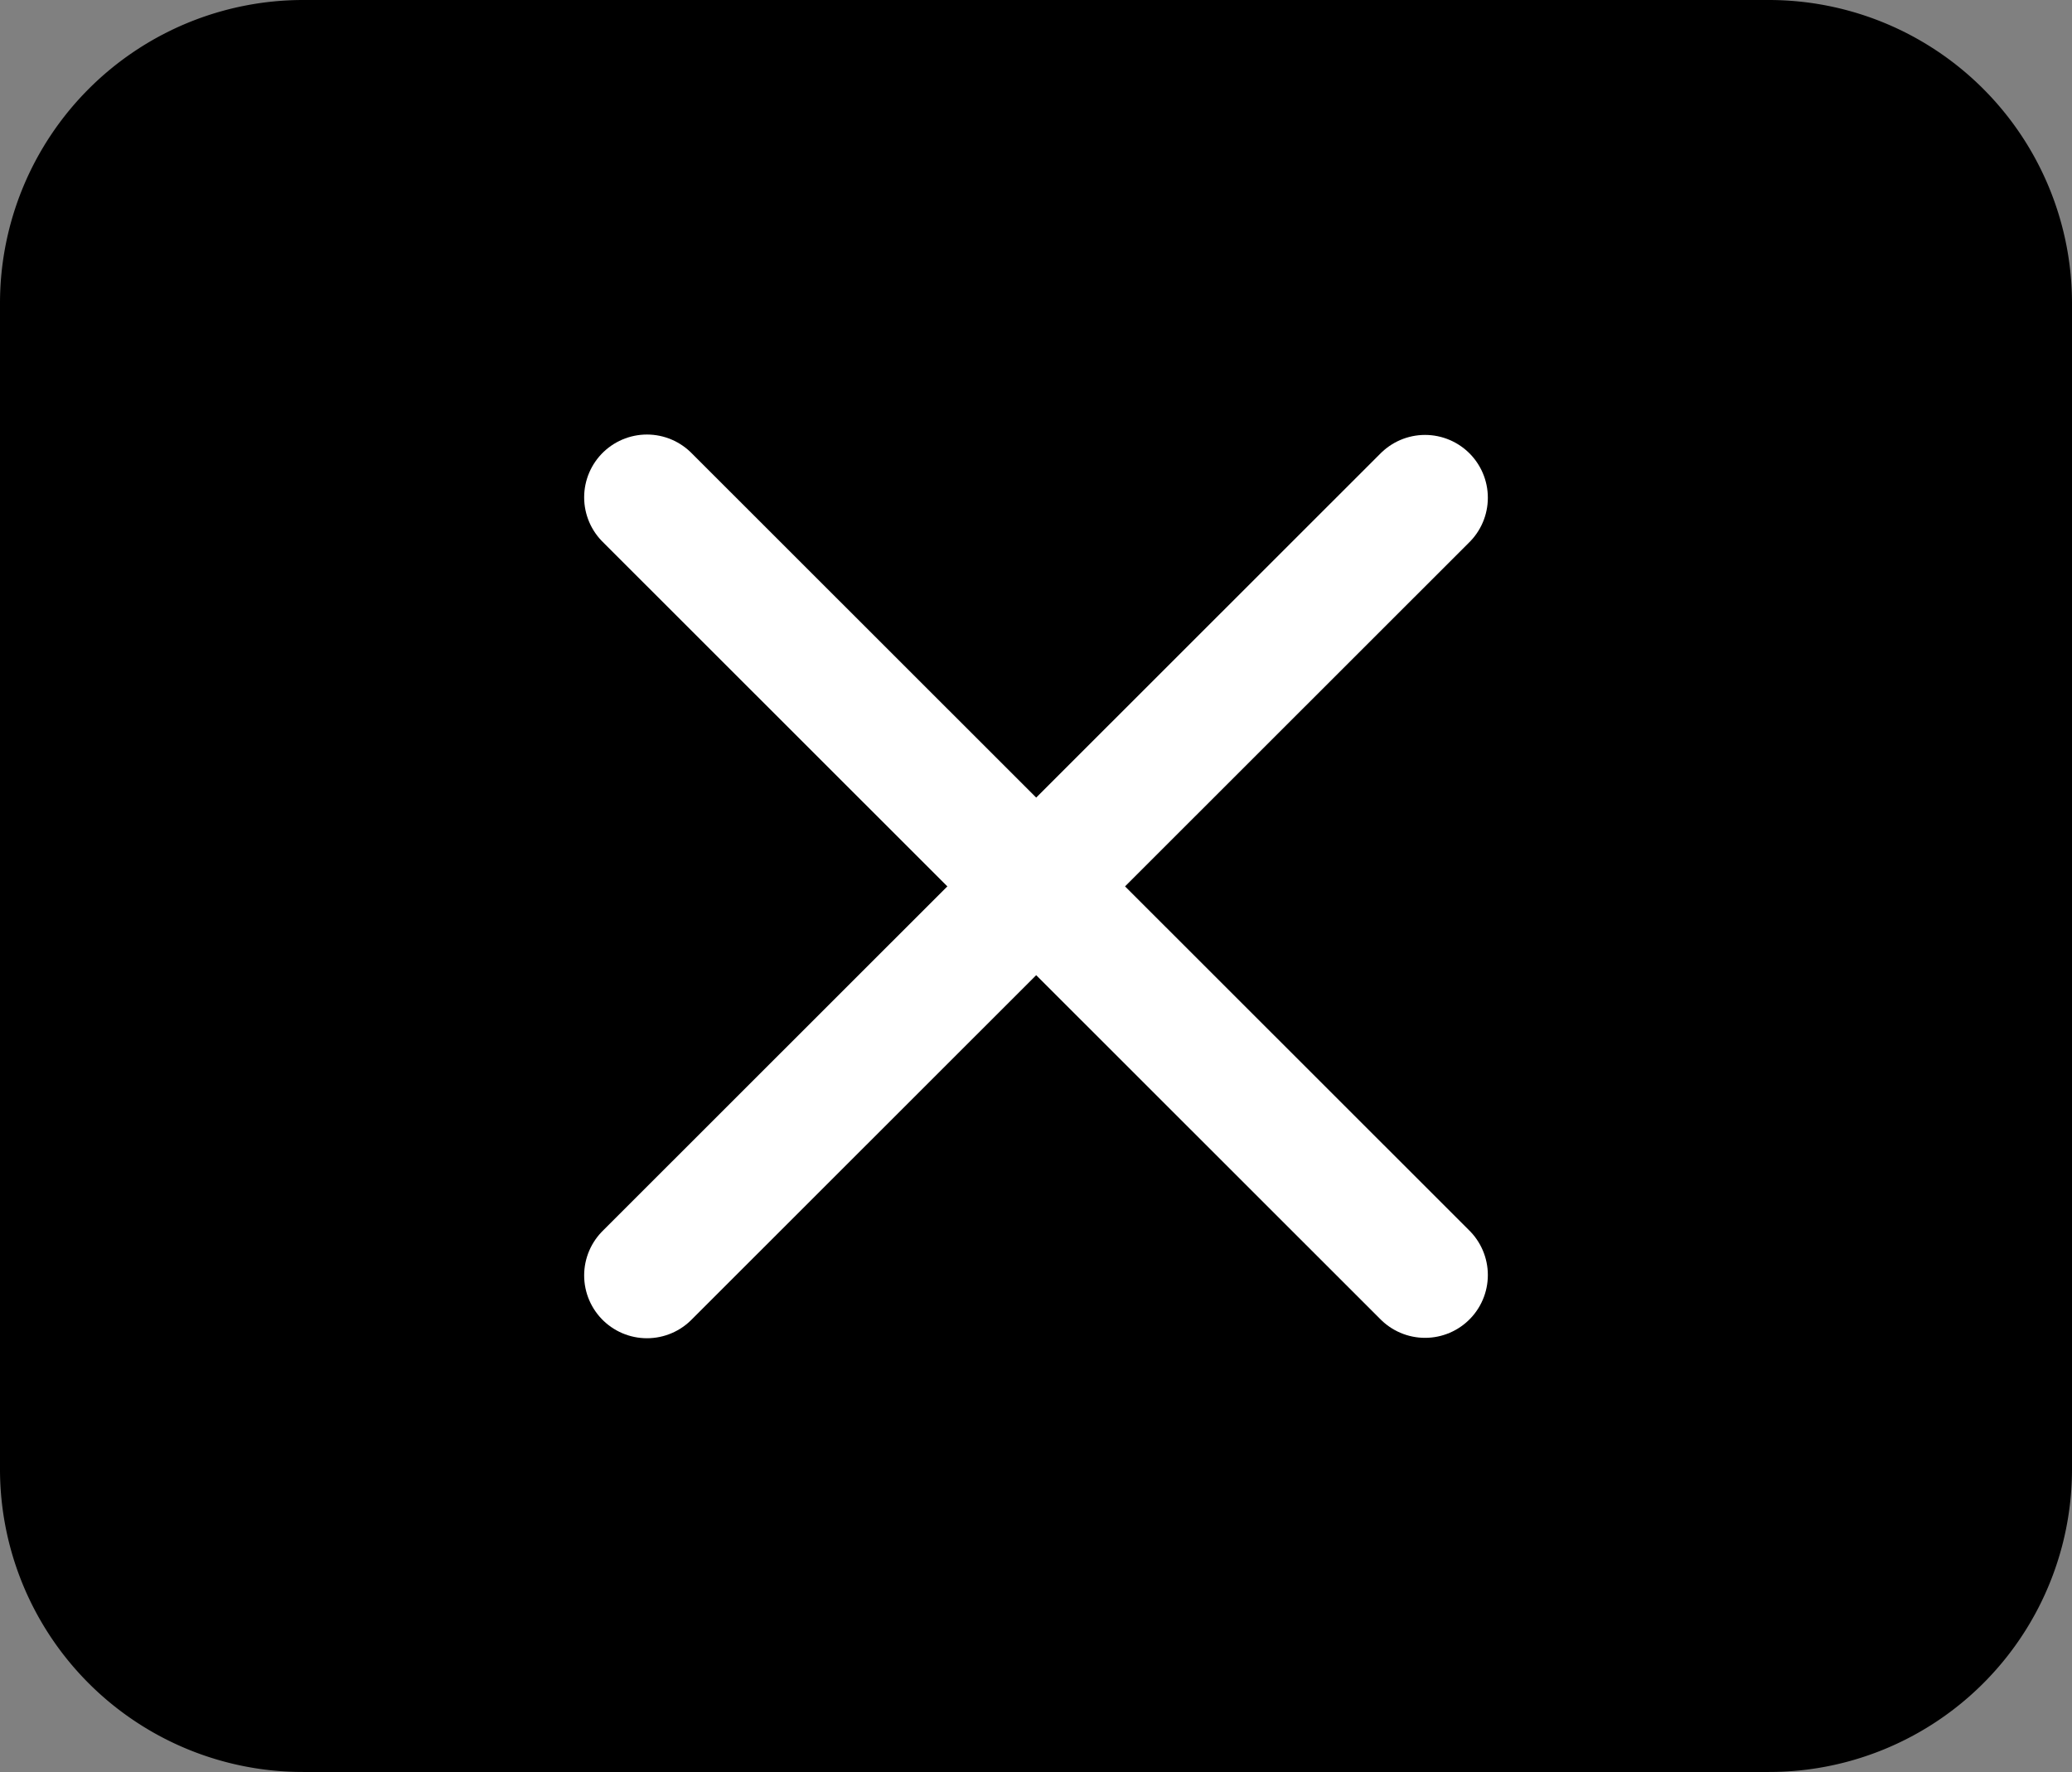 <svg xmlns="http://www.w3.org/2000/svg" viewBox="0 0 52.62 45.01" class="icon icon-close"><rect x="0" y="0" width="52.62" height="45.01" fill="#808080" stroke="none"/><defs><style>.cls-1{fill:none;stroke:#fff;stroke-linecap:round;stroke-miterlimit:10;stroke-width:3.19px;}</style></defs><g id="Layer_2" data-name="Layer 2"><g id="Layer_1-2" data-name="Layer 1"><path d="M44.92,45H7.7A7.69,7.69,0,0,1,0,37.32V7.7A7.7,7.7,0,0,1,7.7,0H44.92a7.7,7.7,0,0,1,7.7,7.7V37.32A7.69,7.69,0,0,1,44.92,45"/><line class="cls-1" x1="36.19" y1="32.38" x2="16.43" y2="12.63"/><line class="cls-1" x1="16.43" y1="32.39" x2="36.19" y2="12.64"/></g></g></svg>